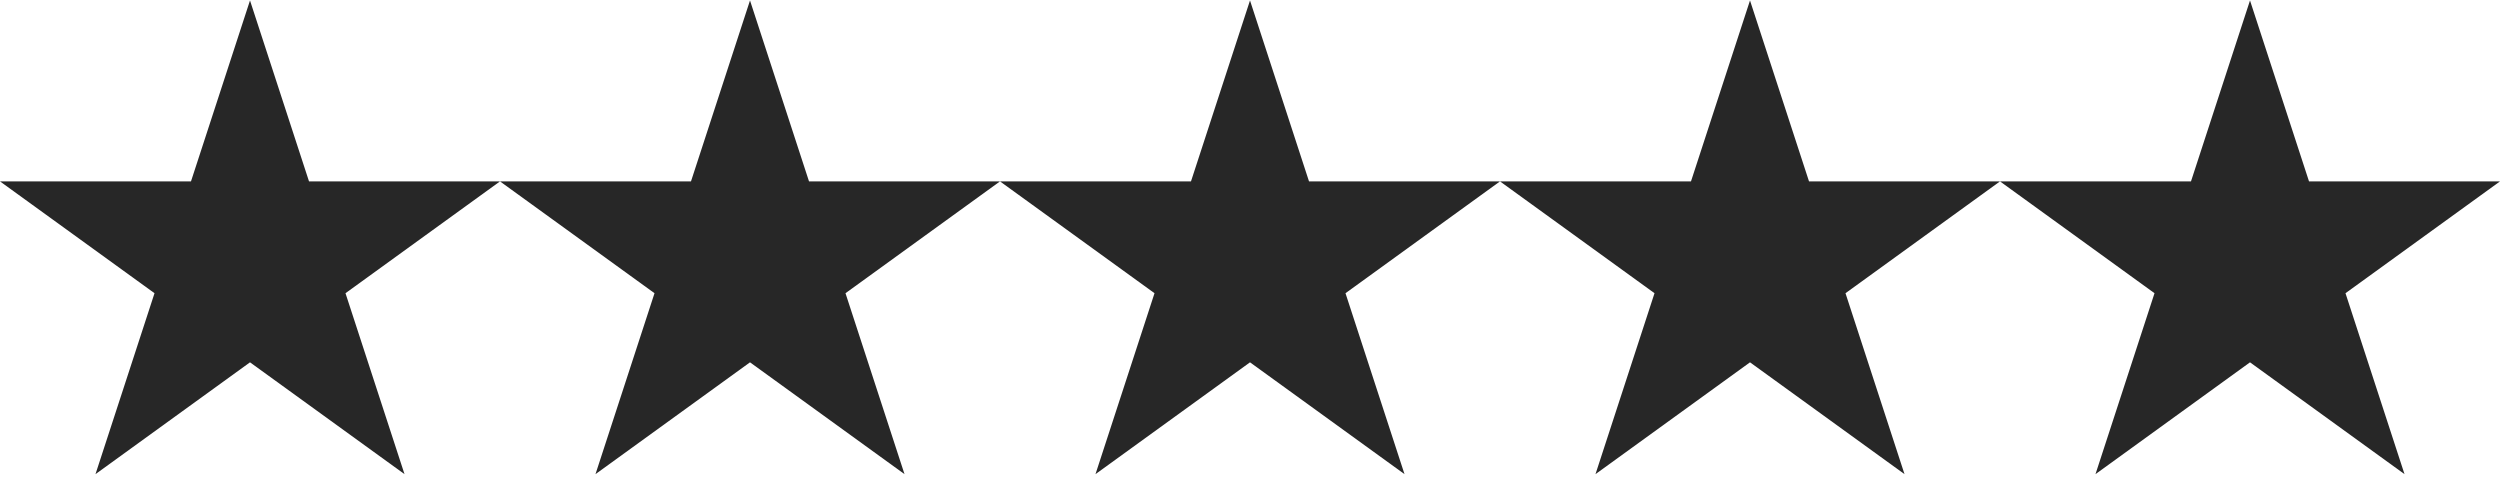 <?xml version="1.0" encoding="UTF-8"?> <svg xmlns="http://www.w3.org/2000/svg" width="190" height="37" viewBox="0 0 190 37" fill="none"><path d="M19 0.035L23.485 13.785H38L26.257 22.284L30.743 36.035L19 27.536L7.257 36.035L11.743 22.284L0 13.785H14.515L19 0.035Z" fill="#272727"></path><path d="M57 0.035L61.485 13.785H76L64.257 22.284L68.743 36.035L57 27.536L45.257 36.035L49.743 22.284L38 13.785H52.515L57 0.035Z" fill="#272727"></path><path d="M95 0.035L99.485 13.785H114L102.257 22.284L106.743 36.035L95 27.536L83.257 36.035L87.743 22.284L76 13.785H90.515L95 0.035Z" fill="#272727"></path><path d="M133 0.035L137.485 13.785H152L140.257 22.284L144.743 36.035L133 27.536L121.257 36.035L125.743 22.284L114 13.785H128.515L133 0.035Z" fill="#272727"></path><path d="M171 0.035L175.485 13.785H190L178.257 22.284L182.743 36.035L171 27.536L159.257 36.035L163.743 22.284L152 13.785H166.515L171 0.035Z" fill="#272727"></path></svg> 